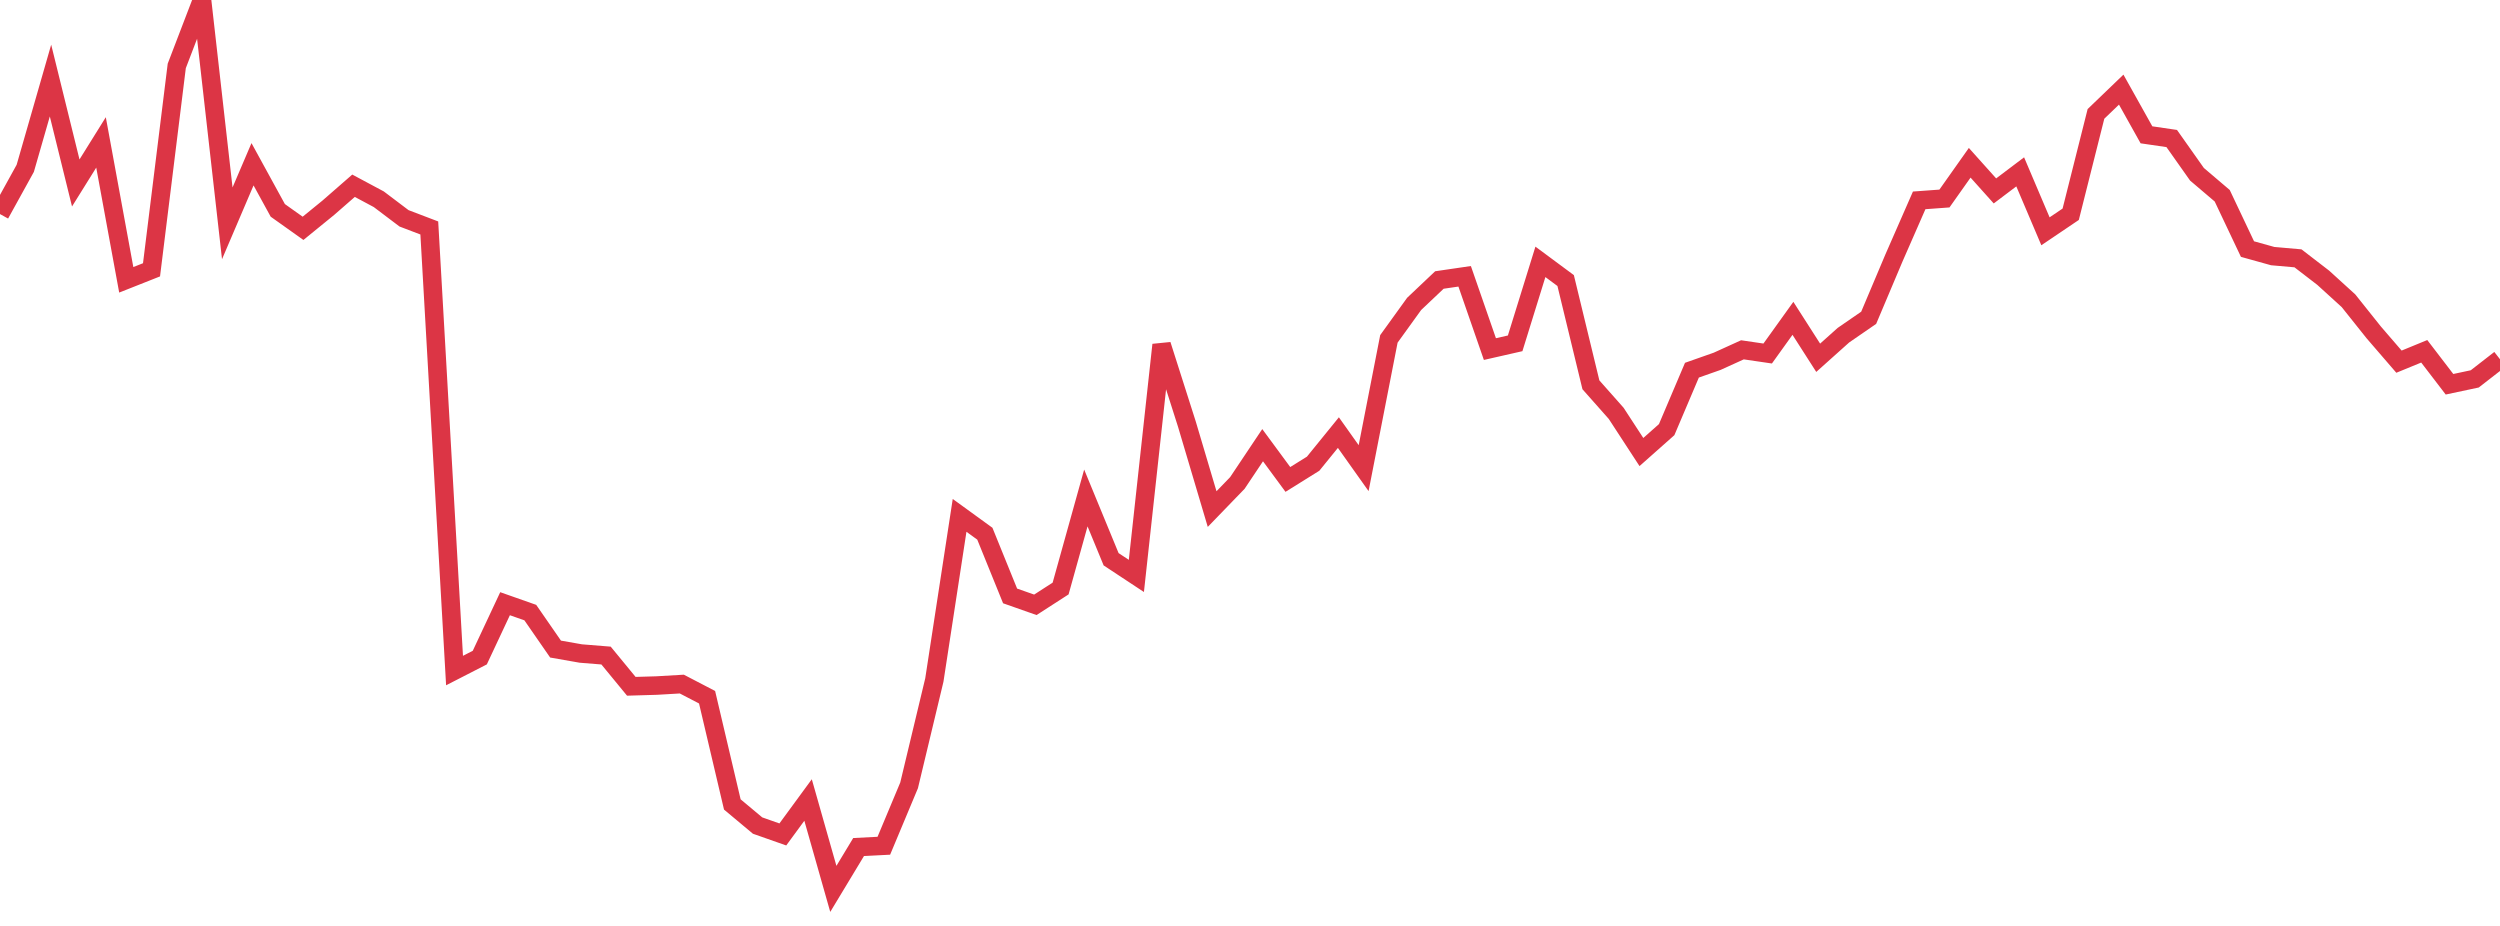 <?xml version="1.0" standalone="no"?>
<!DOCTYPE svg PUBLIC "-//W3C//DTD SVG 1.1//EN" "http://www.w3.org/Graphics/SVG/1.1/DTD/svg11.dtd">
<svg width="135" height="50" viewBox="0 0 135 50" preserveAspectRatio="none" class="sparkline" xmlns="http://www.w3.org/2000/svg"
xmlns:xlink="http://www.w3.org/1999/xlink"><path  class="sparkline--line" d="M 0 11.56 L 0 11.56 L 1.364 9.09 L 2.727 4.35 L 4.091 9.88 L 5.455 7.69 L 6.818 15.11 L 8.182 14.57 L 9.545 3.56 L 10.909 0 L 12.273 12.06 L 13.636 8.87 L 15 11.36 L 16.364 12.33 L 17.727 11.22 L 19.091 10.03 L 20.455 10.76 L 21.818 11.79 L 23.182 12.31 L 24.545 36.21 L 25.909 35.51 L 27.273 32.6 L 28.636 33.08 L 30 35.05 L 31.364 35.29 L 32.727 35.4 L 34.091 37.06 L 35.455 37.02 L 36.818 36.94 L 38.182 37.65 L 39.545 43.44 L 40.909 44.58 L 42.273 45.06 L 43.636 43.2 L 45 48 L 46.364 45.74 L 47.727 45.67 L 49.091 42.41 L 50.455 36.72 L 51.818 27.83 L 53.182 28.82 L 54.545 32.18 L 55.909 32.66 L 57.273 31.78 L 58.636 26.89 L 60 30.2 L 61.364 31.1 L 62.727 18.62 L 64.091 22.9 L 65.455 27.49 L 66.818 26.08 L 68.182 24.04 L 69.545 25.89 L 70.909 25.04 L 72.273 23.36 L 73.636 25.28 L 75 18.3 L 76.364 16.41 L 77.727 15.12 L 79.091 14.92 L 80.455 18.85 L 81.818 18.54 L 83.182 14.14 L 84.545 15.15 L 85.909 20.78 L 87.273 22.32 L 88.636 24.41 L 90 23.2 L 91.364 19.99 L 92.727 19.51 L 94.091 18.89 L 95.455 19.09 L 96.818 17.19 L 98.182 19.32 L 99.545 18.1 L 100.909 17.16 L 102.273 13.93 L 103.636 10.82 L 105 10.72 L 106.364 8.79 L 107.727 10.31 L 109.091 9.28 L 110.455 12.49 L 111.818 11.57 L 113.182 6.15 L 114.545 4.84 L 115.909 7.28 L 117.273 7.48 L 118.636 9.41 L 120 10.57 L 121.364 13.45 L 122.727 13.83 L 124.091 13.95 L 125.455 15 L 126.818 16.24 L 128.182 17.95 L 129.545 19.53 L 130.909 18.97 L 132.273 20.75 L 133.636 20.46 L 135 19.4" fill="none" stroke-width="1" stroke="#dc3545"></path></svg>